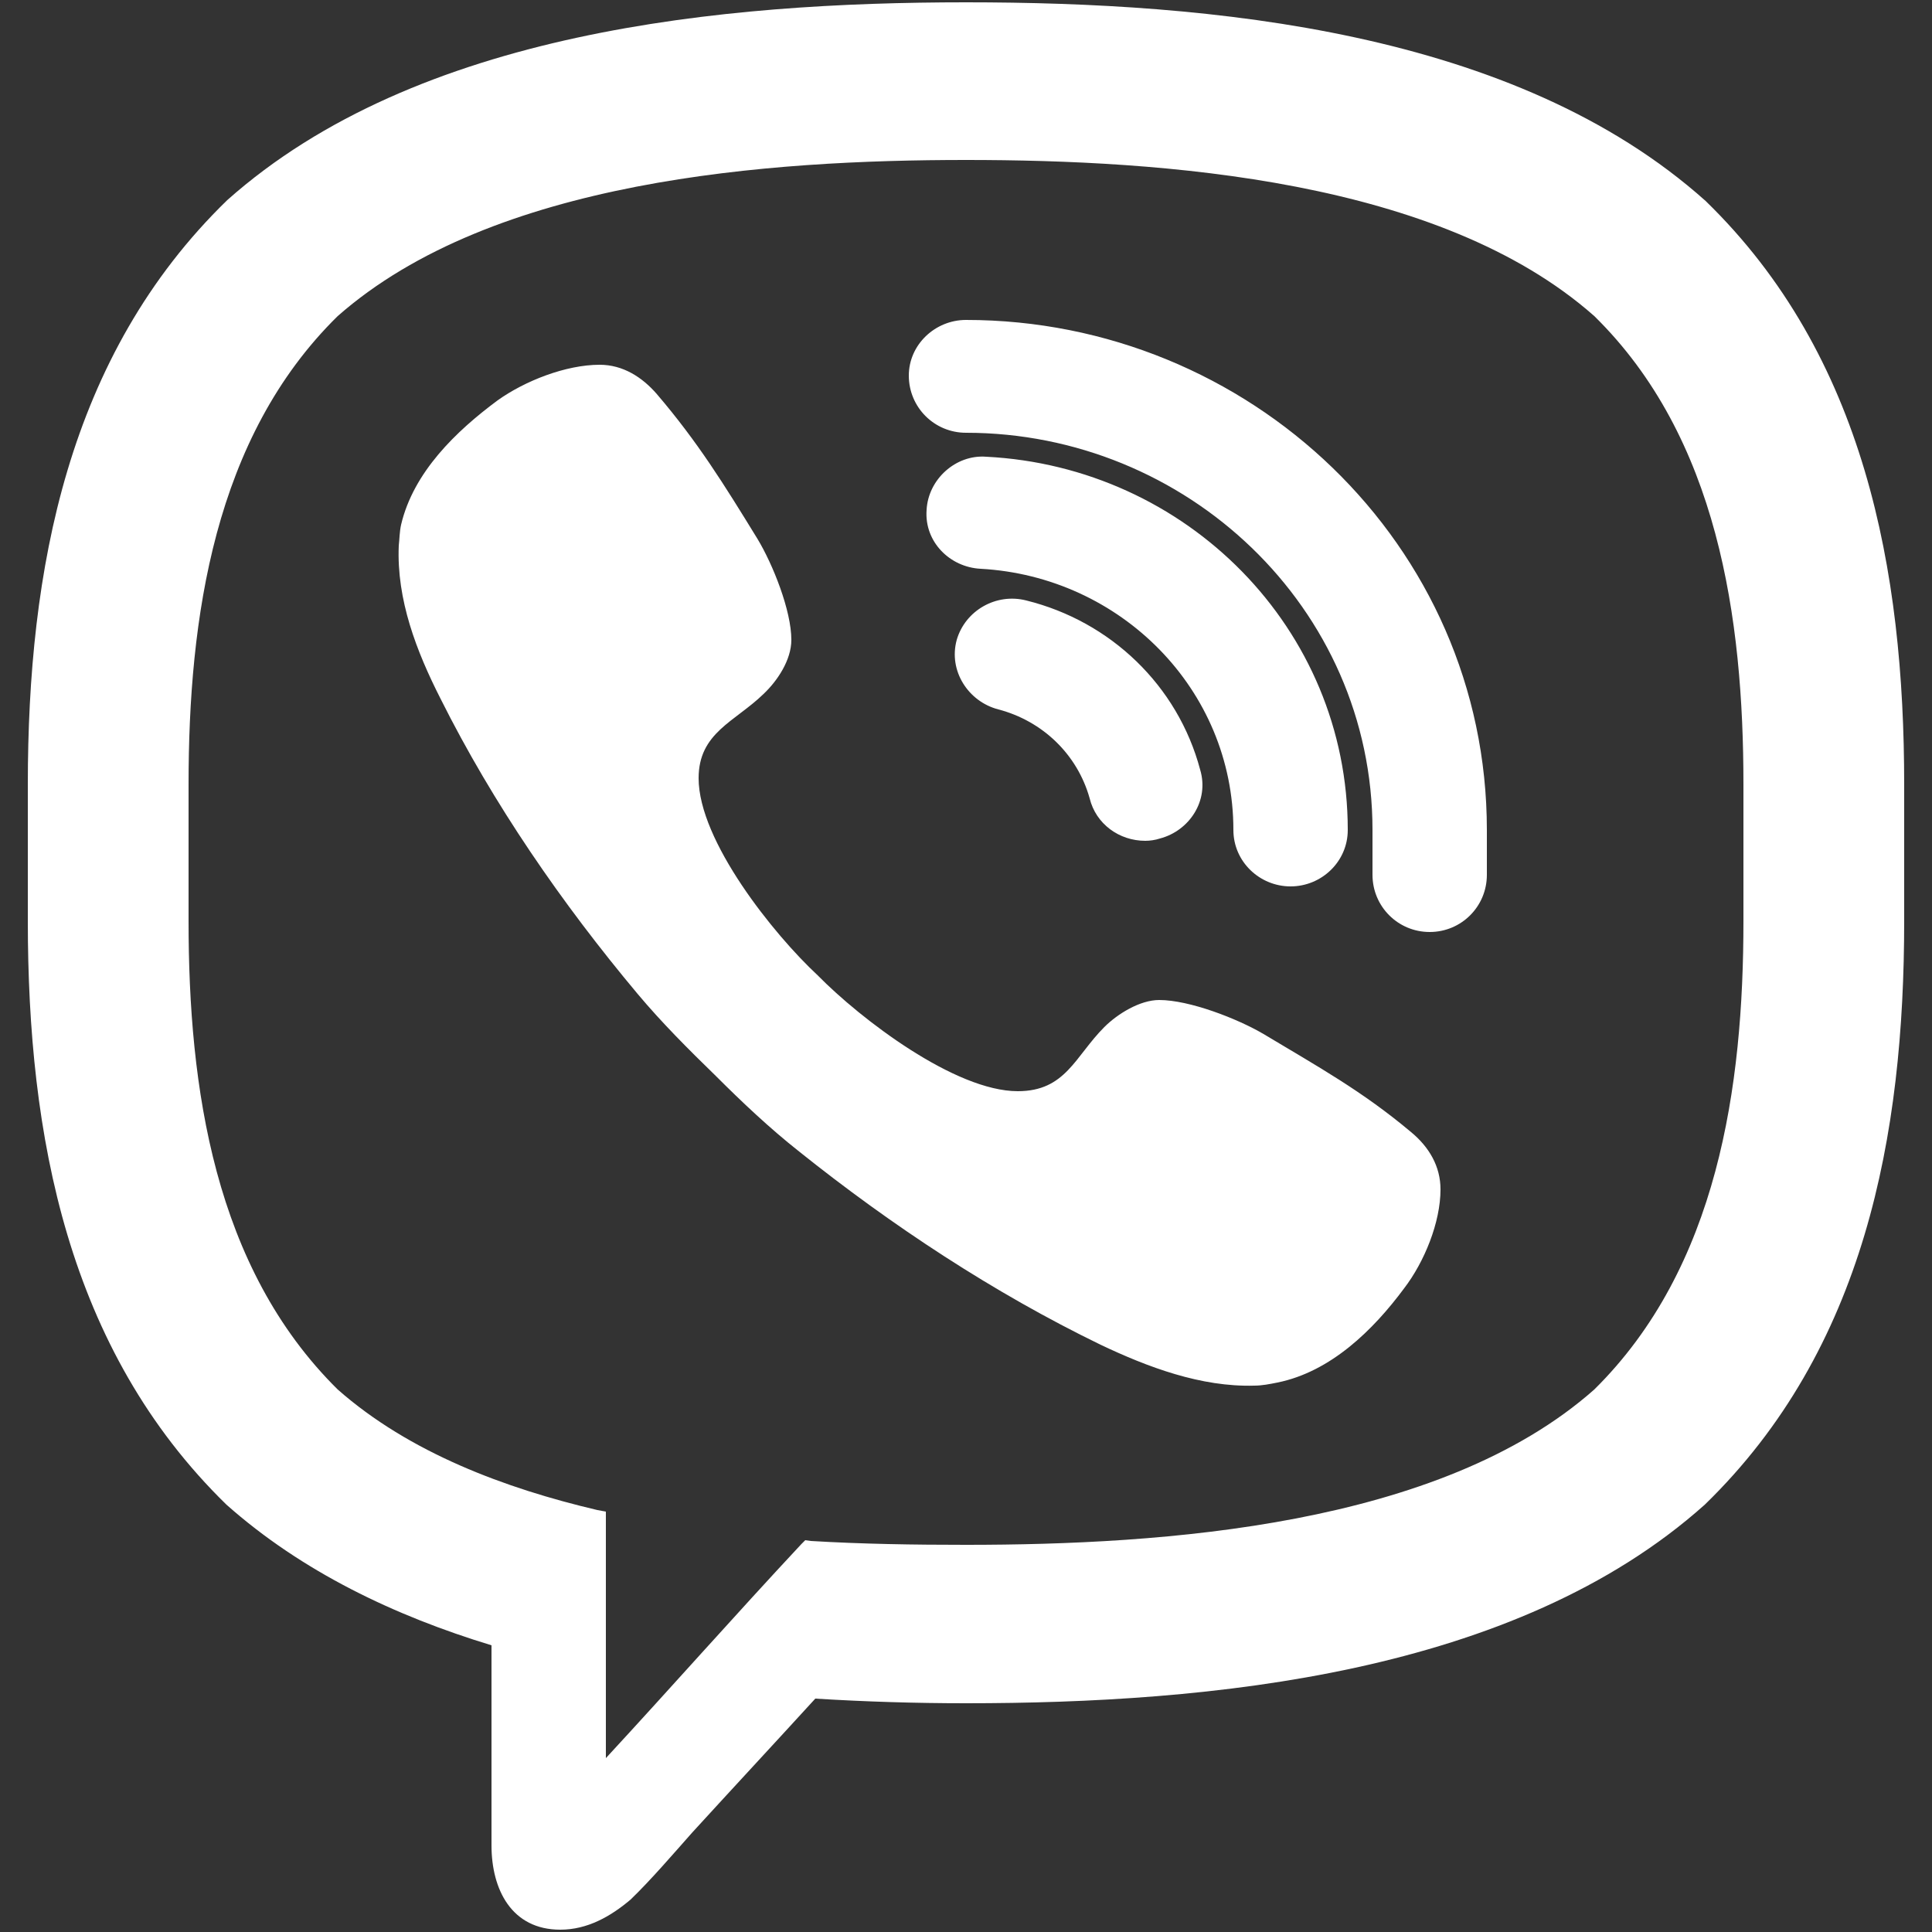 <?xml version="1.0" encoding="UTF-8"?>
<!DOCTYPE svg PUBLIC "-//W3C//DTD SVG 1.1//EN" "http://www.w3.org/Graphics/SVG/1.1/DTD/svg11.dtd">
<!-- Creator: CorelDRAW 2018 (64-Bit) -->
<svg xmlns="http://www.w3.org/2000/svg" xml:space="preserve" width="25px" height="25px" version="1.1" style="shape-rendering:geometricPrecision; text-rendering:geometricPrecision; image-rendering:optimizeQuality; fill-rule:evenodd; clip-rule:evenodd"
viewBox="0 0 25 25"
 xmlns:xlink="http://www.w3.org/1999/xlink">
 <rect x="0" y="0" width="25" height="25" fill="#333333" stroke="none"/>
 <defs>
  <style type="text/css">
   <![CDATA[
    .fil0 {fill:white}
   ]]>
  </style>
 </defs>
 <g id="Слой_x0020_1">
  <path class="fil0" d="M10.55 21.98c-0.53,0.58 -1.06,1.15 -1.59,1.73 -0.24,0.27 -0.54,0.62 -0.8,0.87 -0.26,0.22 -0.56,0.39 -0.91,0.39 -0.63,0 -0.89,-0.52 -0.89,-1.09l0 -2.59c-1.25,-0.38 -2.45,-0.95 -3.43,-1.82 -2.06,-2.01 -2.57,-4.78 -2.57,-7.55 0,-0.3 0,-0.59 0,-0.88 0,-0.3 0,-0.6 0,-0.89 0,-2.77 0.51,-5.55 2.58,-7.56 2.46,-2.19 6.41,-2.56 9.56,-2.56 3.16,0 7.1,0.36 9.57,2.57 2.06,2 2.57,4.78 2.57,7.55 0,0.29 0,0.58 0,0.88 0,0.29 0,0.59 0,0.89 0,2.77 -0.51,5.54 -2.58,7.55 -2.46,2.2 -6.41,2.57 -9.56,2.57 -0.65,0 -1.3,-0.02 -1.95,-0.06zm-2.71 0.77c0.85,-0.92 1.68,-1.86 2.53,-2.77l0.05 -0.05 0.07 0.01c0.67,0.04 1.34,0.05 2.01,0.05 2.55,0 6.13,-0.24 8.13,-2.01 1.6,-1.58 1.93,-3.92 1.93,-6.06l0 -0.21c0,-0.22 0,-0.44 0,-0.67 0,-0.23 0,-0.46 0,-0.68l0 -0.21c0,-2.15 -0.33,-4.49 -1.93,-6.06 -2,-1.77 -5.58,-2.02 -8.13,-2.02 -2.55,0 -6.12,0.25 -8.13,2.02 -1.6,1.57 -1.93,3.91 -1.93,6.06l0 0.21c0,0.22 0,0.44 0,0.66 0,0.23 0,0.46 0,0.69l0 0.21c0,2.15 0.33,4.48 1.93,6.06 0.93,0.82 2.17,1.28 3.36,1.56l0.11 0.02 0 3.19zm2.4 -14.47c0,0.26 -0.18,0.53 -0.36,0.7 -0.37,0.36 -0.84,0.5 -0.84,1.09 0,0.81 0.97,2.02 1.54,2.55 0.56,0.57 1.78,1.5 2.59,1.5 0.62,0 0.74,-0.45 1.12,-0.83 0.17,-0.17 0.46,-0.35 0.71,-0.35 0.39,0 1.01,0.24 1.35,0.44 0.7,0.42 1.28,0.74 1.91,1.27 0.23,0.19 0.38,0.44 0.38,0.74 0,0.43 -0.21,0.94 -0.47,1.28 -0.4,0.54 -0.95,1.08 -1.64,1.22 -0.1,0.02 -0.2,0.04 -0.3,0.04 -0.69,0.02 -1.38,-0.24 -1.99,-0.53 -1.38,-0.67 -2.7,-1.54 -3.9,-2.5 -0.38,-0.3 -0.74,-0.64 -1.08,-0.98 -0.35,-0.34 -0.7,-0.69 -1.01,-1.06 -0.98,-1.17 -1.87,-2.46 -2.55,-3.82 -0.31,-0.61 -0.57,-1.28 -0.54,-1.98 0.01,-0.09 0.01,-0.18 0.03,-0.27 0.16,-0.68 0.71,-1.21 1.25,-1.61 0.35,-0.25 0.88,-0.46 1.32,-0.46 0.3,0 0.55,0.16 0.74,0.38 0.53,0.62 0.87,1.17 1.3,1.87 0.2,0.33 0.44,0.93 0.44,1.31zm6.46 3.19c-0.4,0 -0.74,-0.32 -0.74,-0.73 0,-1.82 -1.46,-3.28 -3.27,-3.38 -0.4,-0.02 -0.73,-0.35 -0.7,-0.76 0.02,-0.4 0.38,-0.72 0.77,-0.69 2.59,0.13 4.68,2.22 4.68,4.83 0,0.41 -0.34,0.73 -0.74,0.73zm1.8 0.59c-0.41,0 -0.74,-0.33 -0.74,-0.74l0 -0.58c0,-2.88 -2.41,-5.14 -5.26,-5.14 -0.41,0 -0.74,-0.33 -0.74,-0.74 0,-0.4 0.34,-0.72 0.74,-0.72 3.66,0 6.74,2.9 6.74,6.6l0 0.58c0,0.41 -0.33,0.74 -0.74,0.74zm-3.68 -1.18c-0.34,0 -0.64,-0.22 -0.72,-0.55 -0.16,-0.57 -0.61,-1 -1.18,-1.15 -0.39,-0.1 -0.65,-0.5 -0.54,-0.9 0.11,-0.38 0.51,-0.61 0.9,-0.51 1.09,0.27 1.96,1.1 2.25,2.19 0.12,0.4 -0.14,0.79 -0.52,0.89 -0.06,0.02 -0.13,0.03 -0.19,0.03z"/>
 </g>
</svg>
